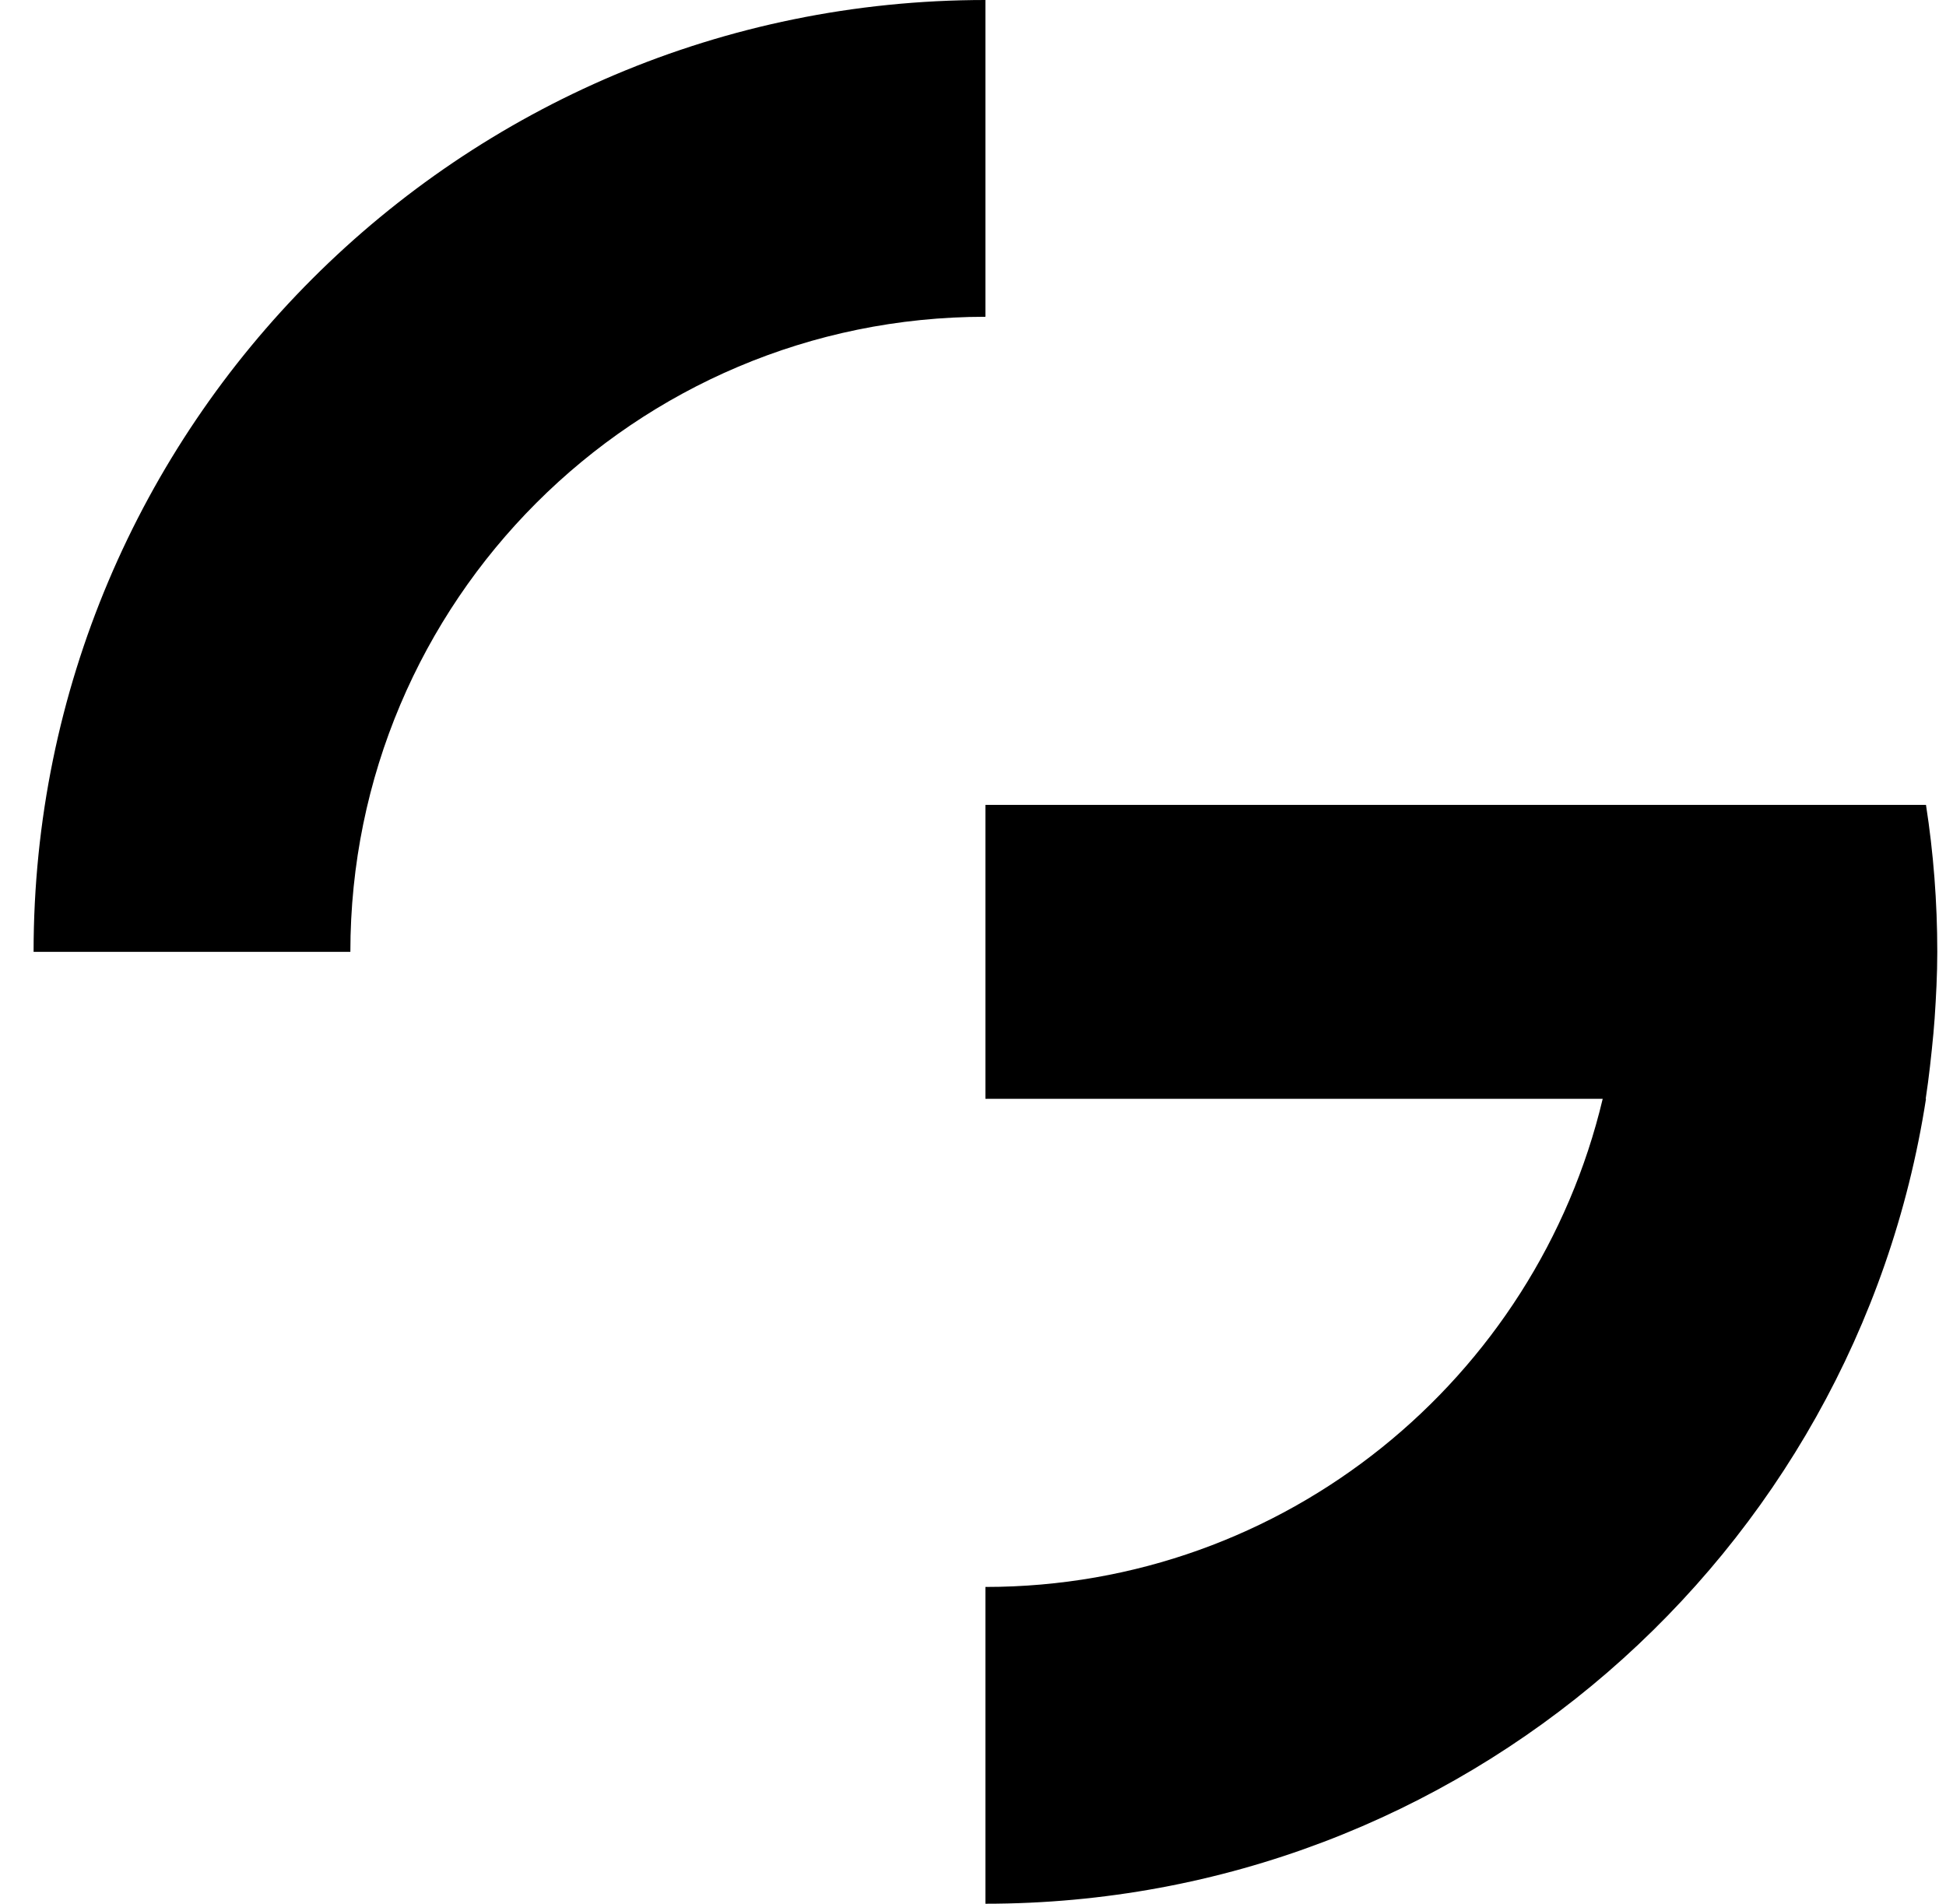 <svg xmlns="http://www.w3.org/2000/svg" width="46" height="45" viewBox="0 0 46 45" fill="none"><path d="M23.294 7.488V0C10.865 0 0.794 10.071 0.794 22.5H8.282C8.282 14.212 15.006 7.488 23.294 7.488Z" fill="black"></path><path d="M45.52 25.974C45.598 25.462 45.654 24.942 45.703 24.423C45.71 24.311 45.724 24.191 45.731 24.079C45.766 23.56 45.794 23.033 45.794 22.5C45.794 21.321 45.703 20.156 45.527 19.026H23.294V25.974H37.885C36.313 32.585 30.382 37.512 23.294 37.512V45C34.537 45 43.857 36.754 45.527 25.974H45.52Z" fill="black"></path></svg>